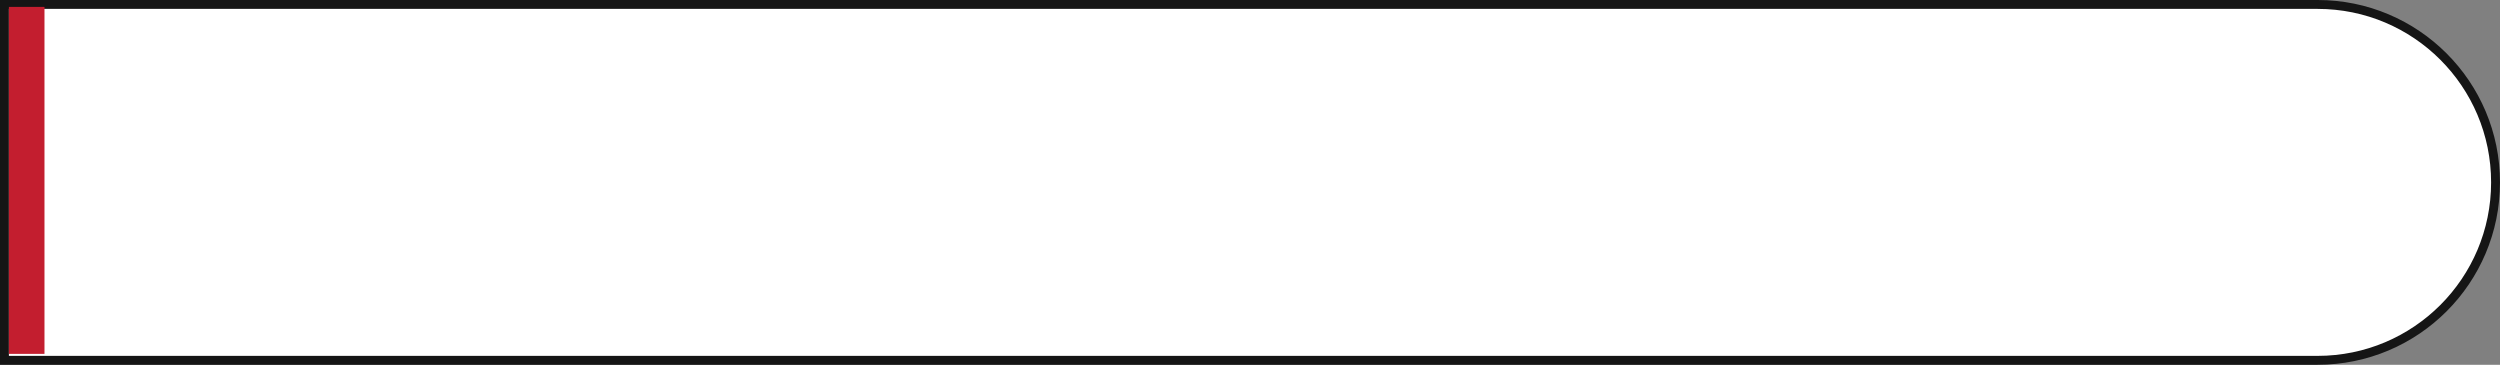 <?xml version="1.0" encoding="UTF-8"?> <svg xmlns="http://www.w3.org/2000/svg" width="562" height="82" viewBox="0 0 562 82" fill="none"><rect x="0" y="0" width="562" height="82" fill="#808080" stroke="none"/> <path d="M1 1H521C543.091 1 561 18.909 561 41C561 63.091 543.091 81 521 81H1V1Z" fill="white" stroke="#151515" stroke-width="2"></path> <rect x="2" y="1.552" width="8" height="78" fill="#C31E2F"></rect> </svg> 